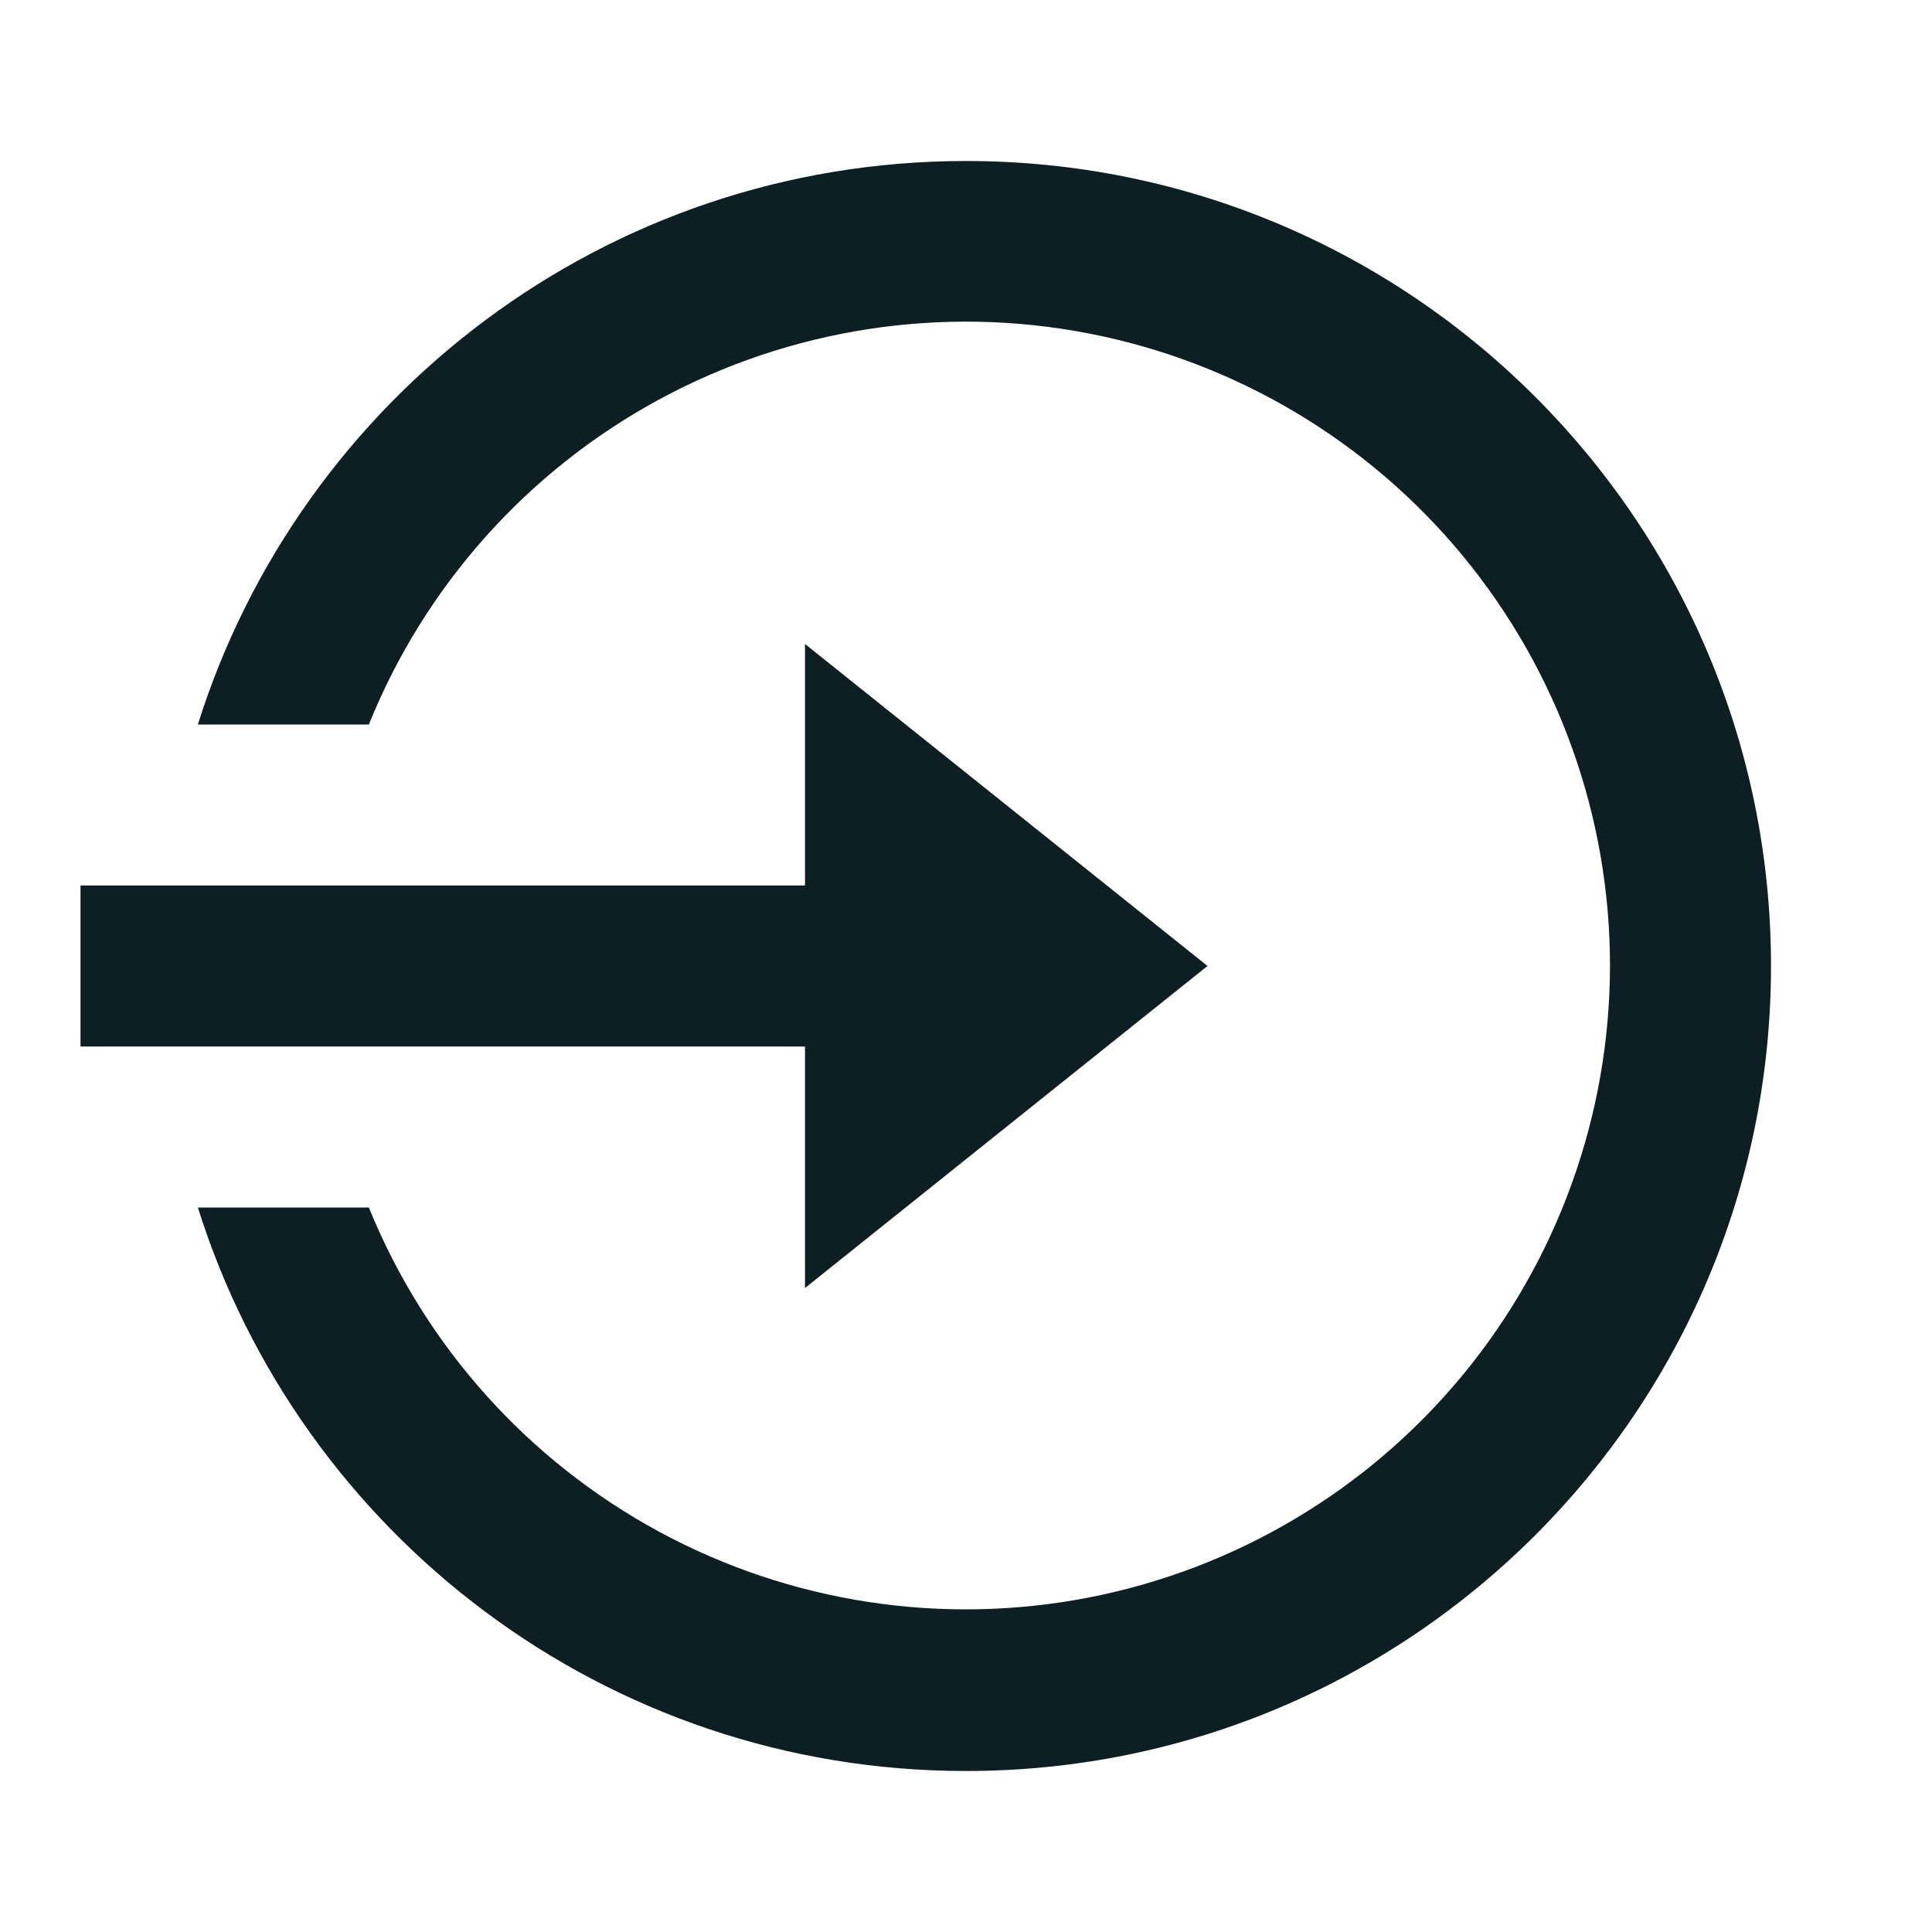 <svg width="24" height="24" viewBox="0 0 24 24" fill="none" xmlns="http://www.w3.org/2000/svg">
<path d="M10 11V8L15 12L10 16V13H1V11H10ZM2.458 15H4.582C5.28 16.719 6.554 18.142 8.185 19.026C9.817 19.91 11.704 20.199 13.525 19.845C15.347 19.49 16.988 18.514 18.169 17.083C19.35 15.652 19.997 13.855 20 12C20.001 10.143 19.356 8.343 18.175 6.909C16.994 5.476 15.351 4.498 13.528 4.143C11.705 3.788 9.815 4.079 8.183 4.965C6.551 5.851 5.277 7.278 4.582 9H2.458C3.732 4.943 7.522 2 12 2C17.523 2 22 6.477 22 12C22 17.523 17.523 22 12 22C7.522 22 3.732 19.057 2.458 15Z" fill="#0D1F23"/>
</svg>
